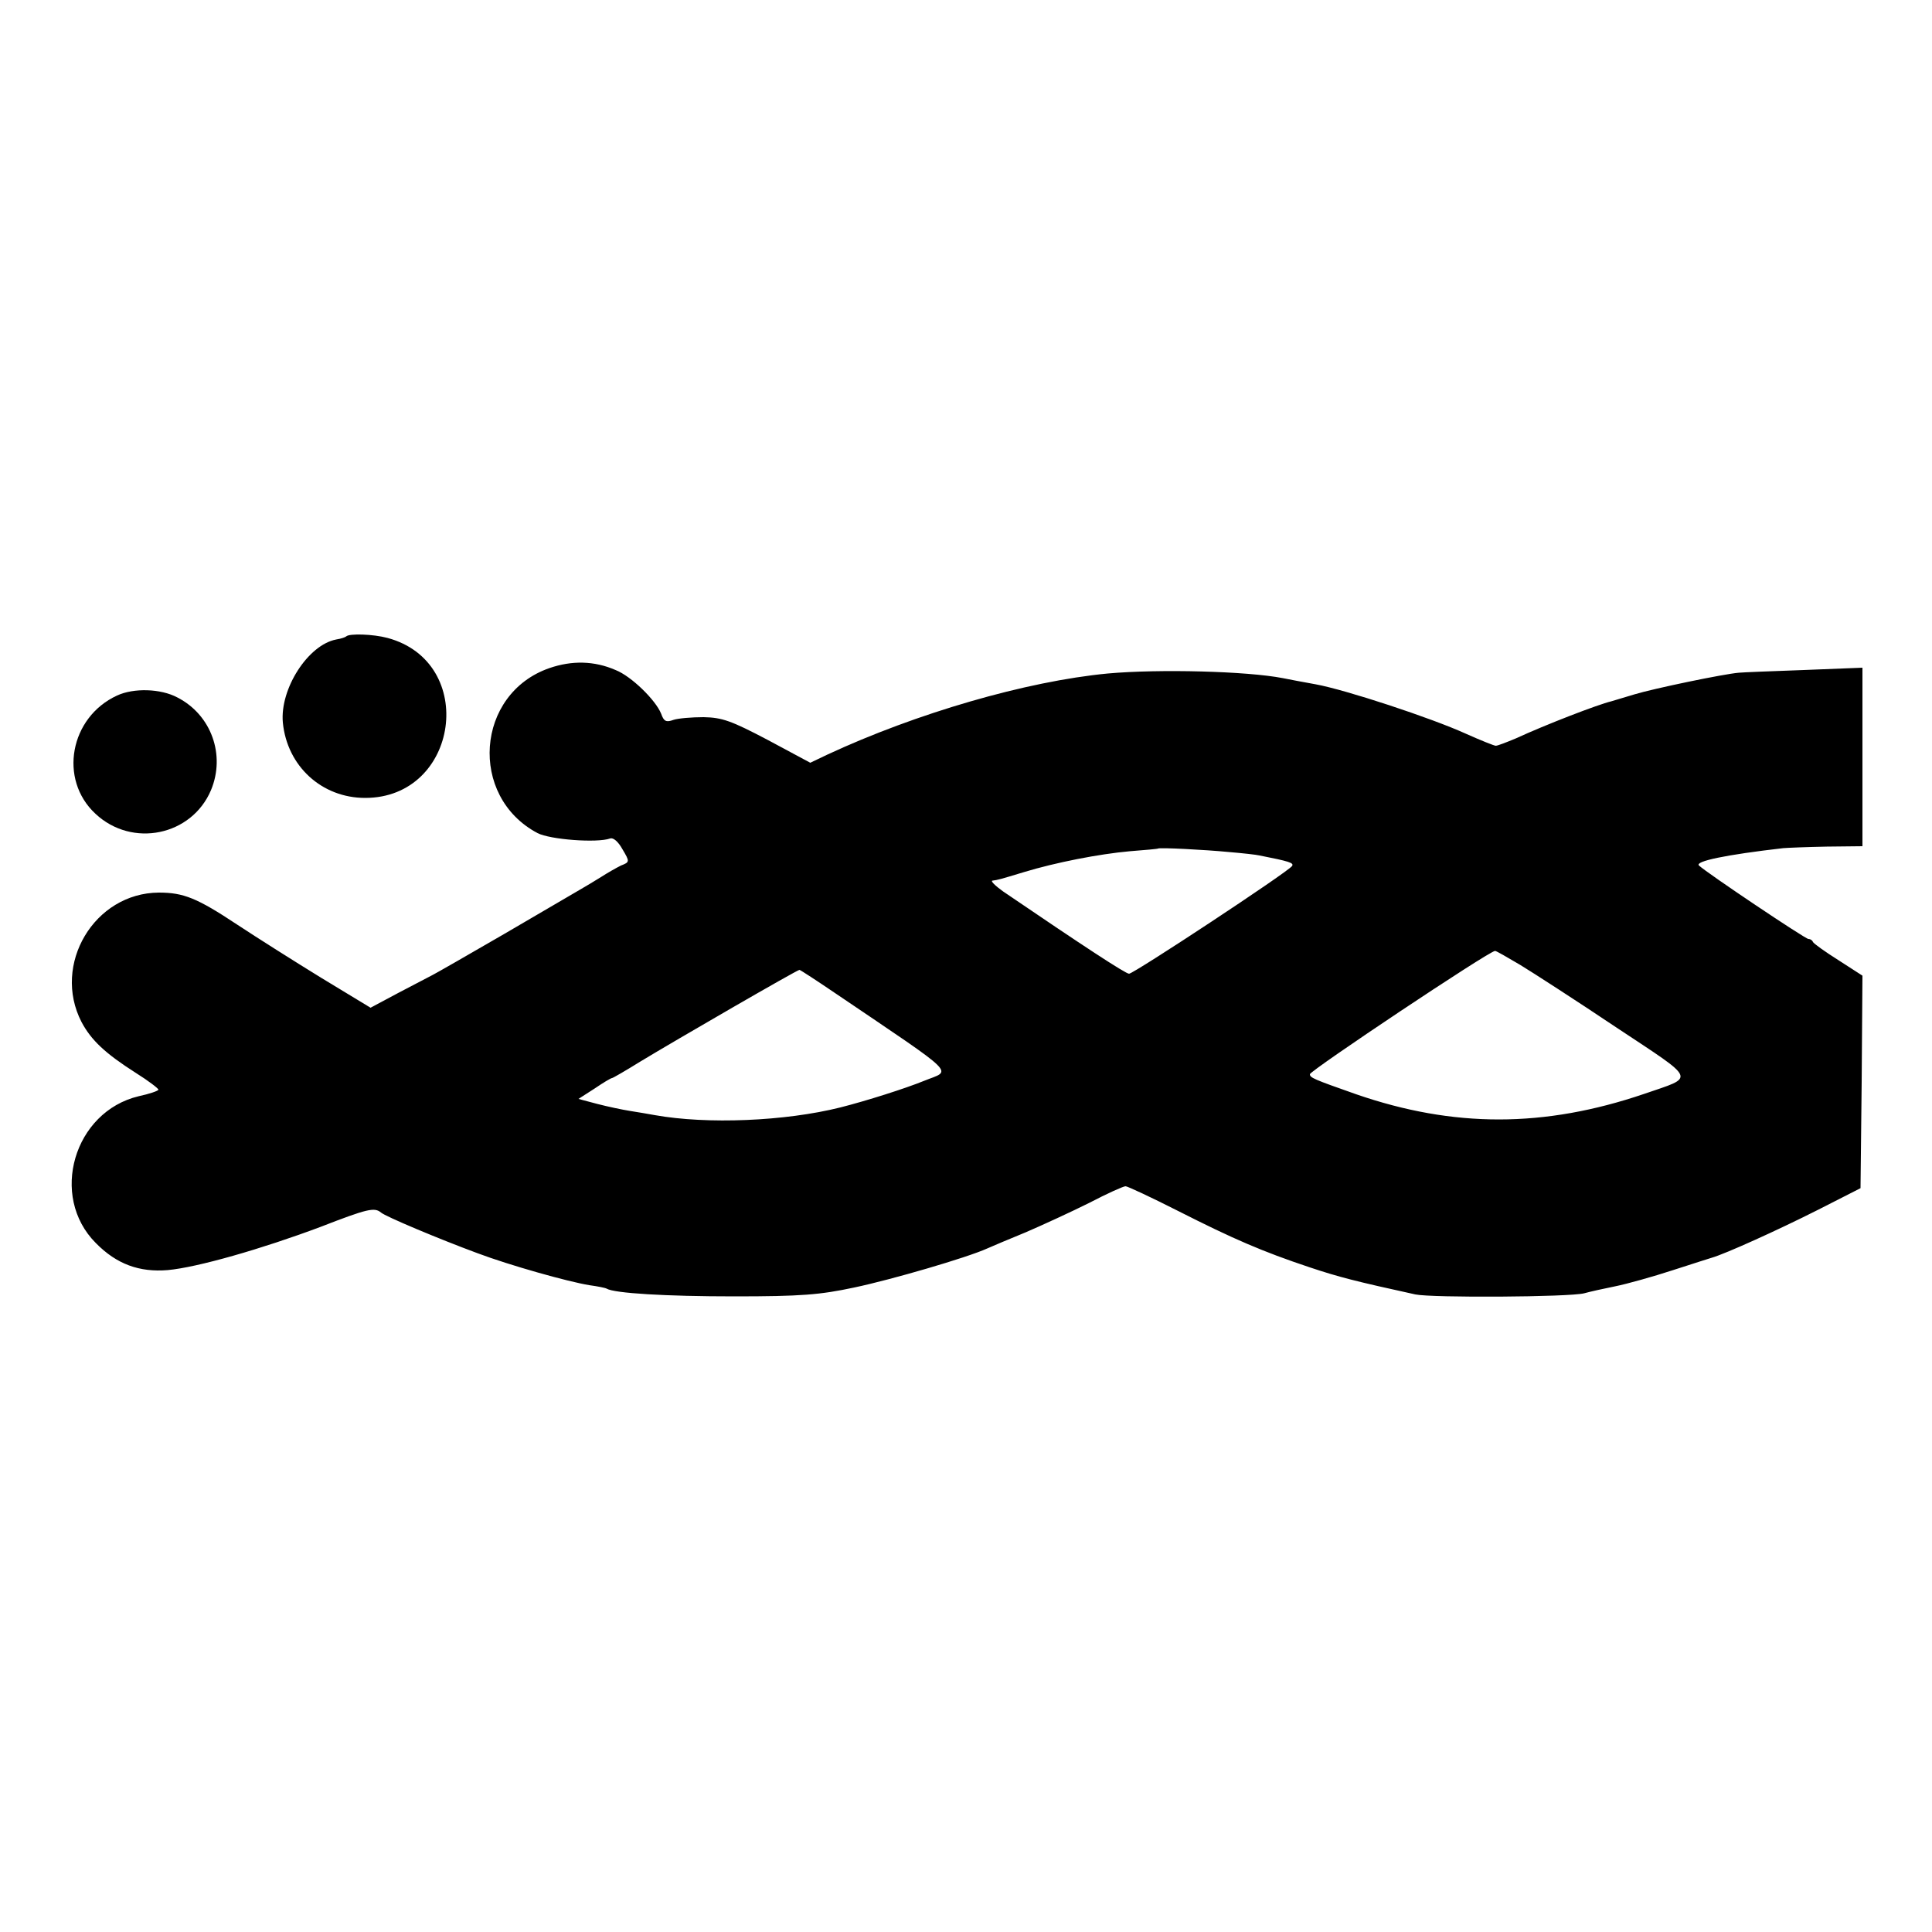 <?xml version="1.0" standalone="no"?>
<!DOCTYPE svg PUBLIC "-//W3C//DTD SVG 20010904//EN"
 "http://www.w3.org/TR/2001/REC-SVG-20010904/DTD/svg10.dtd">
<svg version="1.0" xmlns="http://www.w3.org/2000/svg"
 width="500pt" height="500pt" viewBox="0 0 500 500"
 preserveAspectRatio="xMidYMid meet">
<g transform="translate(0,500) scale(0.1,-0.1)"
fill="#000000" stroke="none">
<path d="M896 3353 c-2 -2 -13 -6 -26 -8 -73 -14 -146 -128 -138 -215 11 -113
101 -195 213 -195 243 0 292 351 58 414 -37 10 -99 12 -107 4z"/>
<path d="M1422 3271 c-191 -66 -210 -332 -31 -427 33 -17 154 -26 188 -14 8 3
21 -8 32 -28 19 -32 19 -33 -4 -42 -12 -6 -35 -19 -52 -30 -16 -10 -41 -25
-55 -33 -14 -8 -101 -59 -195 -114 -93 -54 -177 -102 -185 -106 -8 -4 -48 -25
-88 -46 l-73 -39 -127 77 c-70 43 -168 105 -218 138 -104 69 -139 83 -203 83
-167 -1 -277 -186 -200 -335 25 -47 61 -81 141 -132 32 -20 58 -40 58 -43 0
-3 -23 -11 -51 -17 -168 -40 -232 -259 -111 -380 54 -55 113 -76 186 -70 77 7
244 55 396 112 121 47 139 51 156 37 11 -10 149 -68 249 -105 85 -32 235 -74
290 -83 22 -3 42 -7 45 -9 20 -12 154 -20 330 -20 173 0 222 4 311 23 95 20
291 77 344 101 11 5 56 24 100 42 44 19 118 53 164 76 46 24 88 43 94 43 5 0
67 -29 136 -64 142 -72 218 -105 341 -146 75 -25 118 -36 273 -70 43 -9 398
-7 437 3 14 4 50 12 80 18 30 6 98 25 150 42 52 17 97 31 100 32 35 10 170 71
275 124 l110 56 3 275 2 275 -62 40 c-35 22 -64 43 -66 47 -2 5 -7 8 -12 8 -8
0 -263 171 -283 190 -12 11 70 28 218 45 11 1 62 3 113 4 l92 1 0 231 0 231
-152 -6 c-84 -3 -160 -6 -168 -7 -38 -3 -221 -41 -270 -56 -30 -9 -57 -17 -60
-18 -34 -8 -169 -60 -247 -96 -24 -10 -47 -19 -52 -19 -4 0 -39 14 -77 31 -90
41 -312 114 -389 128 -33 6 -71 13 -85 16 -93 18 -319 24 -453 12 -211 -20
-496 -103 -726 -210 l-44 -21 -110 59 c-95 50 -118 58 -166 59 -31 0 -66 -3
-78 -7 -19 -7 -25 -4 -32 16 -14 35 -77 97 -118 113 -55 24 -113 25 -171 5z
m1758 -476 c36 -3 72 -7 80 -9 76 -15 89 -19 84 -27 -8 -14 -410 -279 -422
-279 -9 0 -119 72 -326 213 -21 15 -34 28 -27 28 14 2 15 2 81 22 82 25 195
47 274 54 39 3 72 6 73 7 4 3 121 -3 183 -9z m754 -292 c33 -20 146 -93 249
-162 211 -140 205 -126 72 -172 -259 -88 -493 -88 -745 -1 -111 39 -120 43
-120 52 0 9 461 317 479 319 2 1 31 -16 65 -36z m-1770 -75 c322 -218 299
-196 228 -225 -49 -20 -150 -52 -217 -69 -144 -36 -345 -44 -480 -20 -16 3
-46 8 -65 11 -19 3 -57 11 -84 18 l-49 13 42 27 c22 15 42 27 45 27 2 0 35 19
72 42 94 57 407 238 413 238 2 0 45 -28 95 -62z"/>
<path d="M303 3200 c-122 -56 -152 -217 -56 -306 95 -89 249 -57 299 61 38 91
1 195 -87 240 -43 23 -113 25 -156 5z"/>
</g>
</svg>
